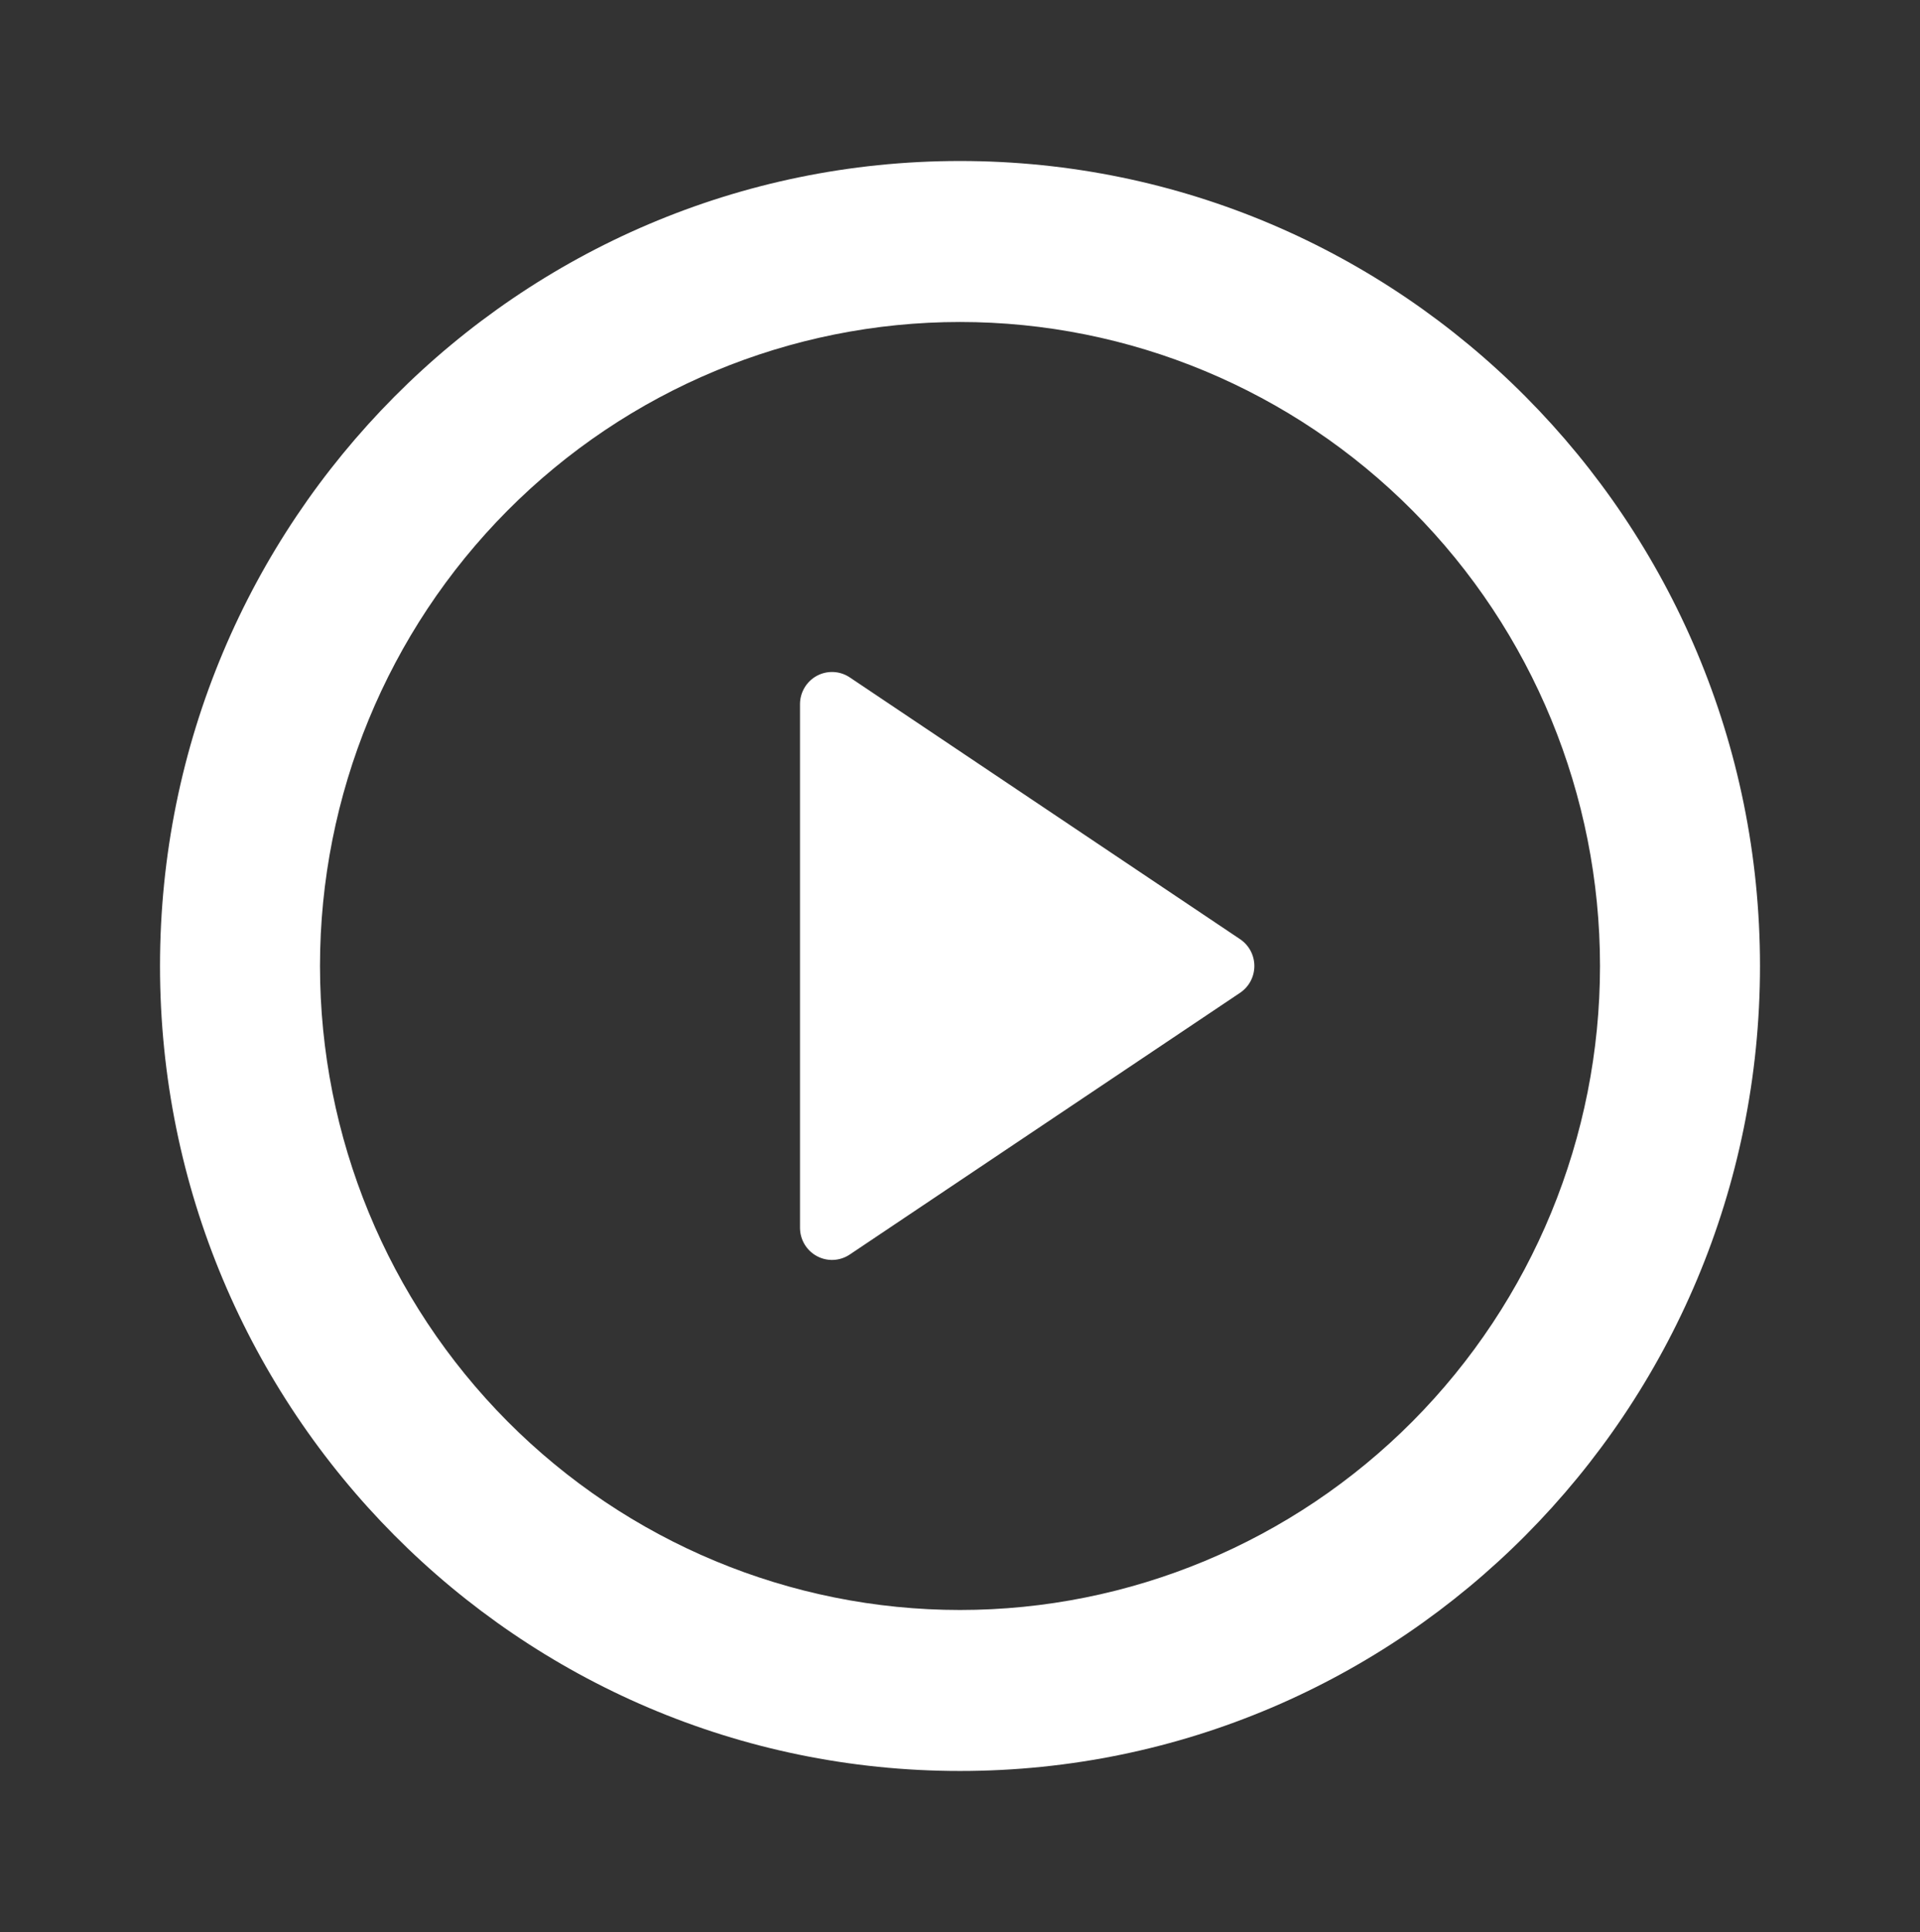 <svg width="167" height="168" viewBox="0 0 167 168" fill="none" xmlns="http://www.w3.org/2000/svg">
<rect x="0" y="0" width="167" height="168" fill="#333333" stroke="none"/>
<g id="Group">
<path id="Vector" d="M83.5 154C45.069 154 13.917 122.661 13.917 84C13.917 45.339 45.069 14 83.5 14C121.931 14 153.083 45.339 153.083 84C153.083 122.661 121.931 154 83.5 154ZM83.5 140C98.264 140 112.423 134.1 122.862 123.598C133.302 113.096 139.167 98.852 139.167 84C139.167 69.148 133.302 54.904 122.862 44.402C112.423 33.9 98.264 28 83.5 28C68.736 28 54.577 33.9 44.138 44.402C33.698 54.904 27.833 69.148 27.833 84C27.833 98.852 33.698 113.096 44.138 123.598C54.577 134.1 68.736 140 83.5 140ZM73.912 58.905L107.861 81.669C108.243 81.925 108.556 82.271 108.773 82.678C108.989 83.085 109.103 83.539 109.103 84C109.103 84.461 108.989 84.915 108.773 85.322C108.556 85.729 108.243 86.075 107.861 86.331L73.904 109.095C73.486 109.374 73 109.534 72.498 109.558C71.996 109.582 71.498 109.469 71.055 109.23C70.612 108.992 70.241 108.638 69.982 108.205C69.723 107.772 69.585 107.276 69.583 106.771V61.229C69.584 60.723 69.722 60.226 69.981 59.792C70.24 59.358 70.612 59.002 71.056 58.764C71.5 58.526 72 58.413 72.503 58.438C73.006 58.462 73.493 58.624 73.912 58.905Z" fill="white"/>
</g>
</svg>

